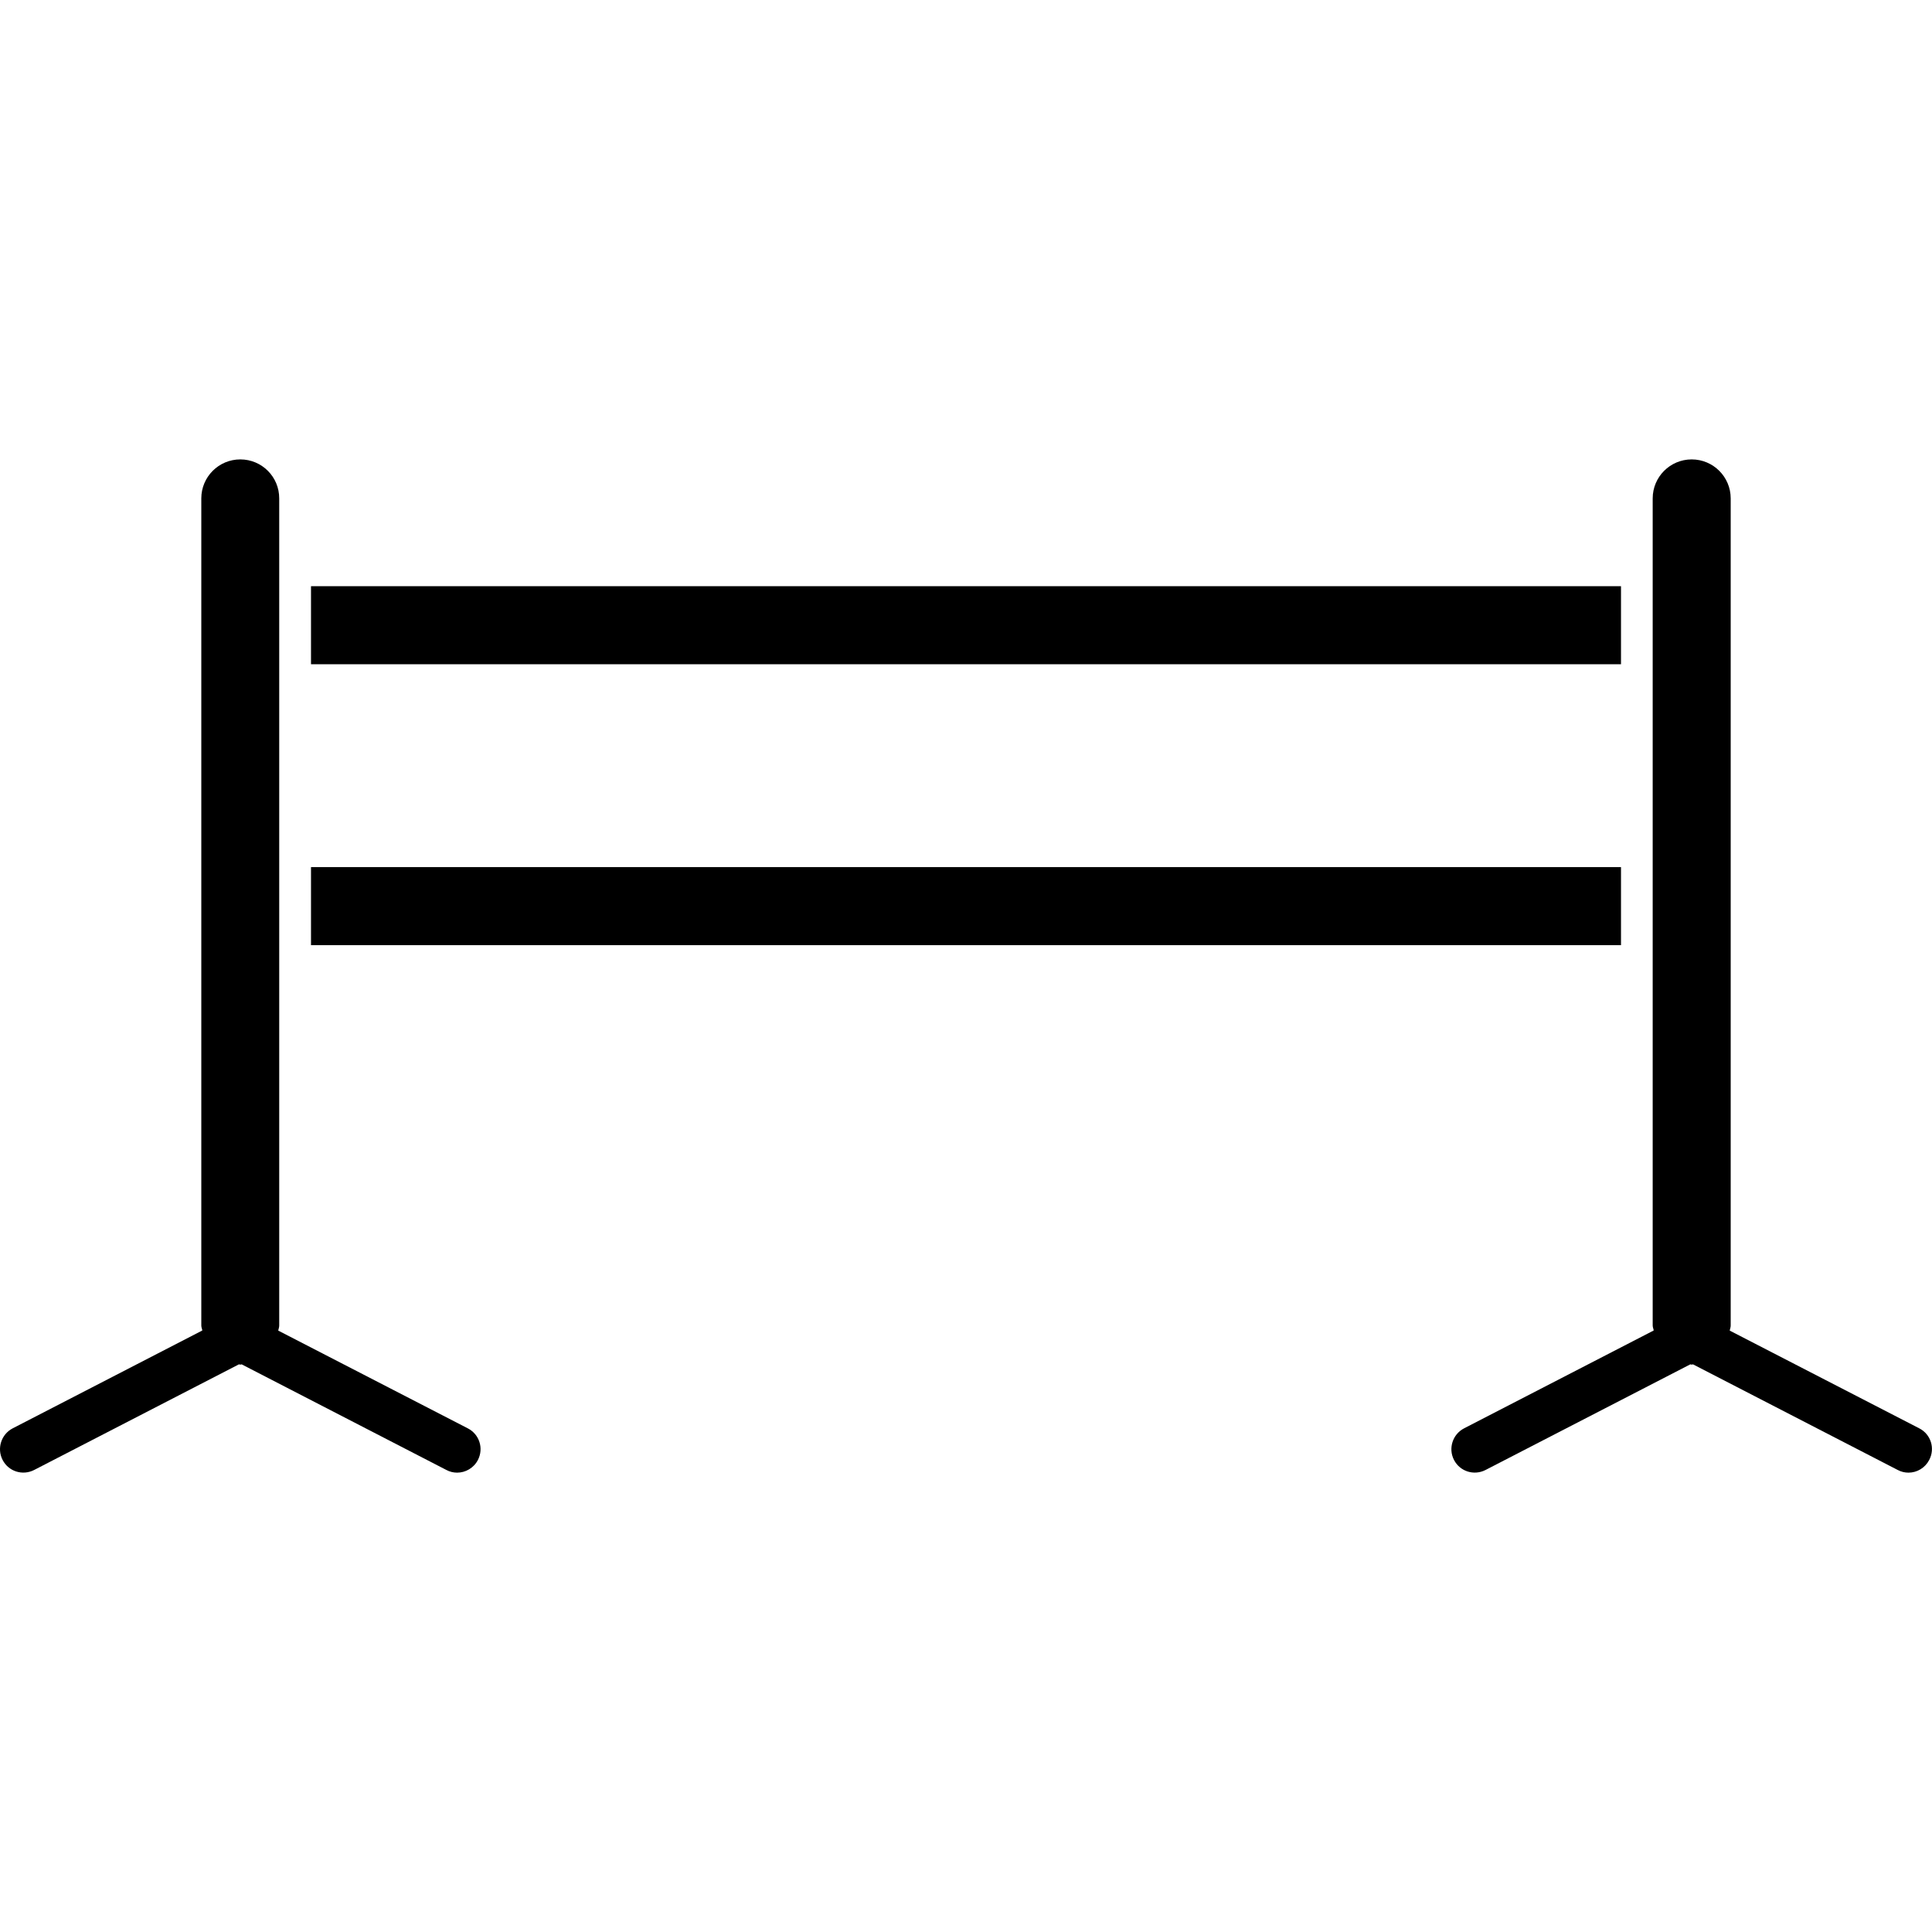 <?xml version="1.0" encoding="iso-8859-1"?>
<!-- Uploaded to: SVG Repo, www.svgrepo.com, Generator: SVG Repo Mixer Tools -->
<!DOCTYPE svg PUBLIC "-//W3C//DTD SVG 1.1//EN" "http://www.w3.org/Graphics/SVG/1.1/DTD/svg11.dtd">
<svg fill="#000000" version="1.1" id="Capa_1" xmlns="http://www.w3.org/2000/svg" xmlns:xlink="http://www.w3.org/1999/xlink" 
	 width="800px" height="800px" viewBox="0 0 41.263 41.264"
	 xml:space="preserve">
<g>
	<g>
		<rect x="6.642" y="12.52" width="27.979" height="1.667"/>
		<rect x="6.642" y="18.52" width="27.979" height="1.667"/>
		<path d="M9.993,30.508l-4.051-2.089c0.006-0.036,0.021-0.068,0.021-0.107V10.645c0.002-0.46-0.371-0.833-0.831-0.833
			s-0.833,0.373-0.833,0.833v17.667c0,0.038,0.018,0.07,0.021,0.105l-4.05,2.09c-0.245,0.127-0.341,0.43-0.215,0.674
			c0.126,0.246,0.426,0.342,0.674,0.215l4.373-2.256c0.012,0,0.02,0.006,0.029,0.006c0.012,0,0.02-0.006,0.03-0.006l4.373,2.256
			c0.073,0.039,0.151,0.057,0.229,0.057c0.181,0,0.355-0.1,0.444-0.271C10.334,30.936,10.239,30.635,9.993,30.508z"/>
		<path d="M40.994,30.508l-4.051-2.089c0.006-0.036,0.021-0.068,0.021-0.106V10.645c0-0.46-0.373-0.833-0.833-0.833
			s-0.833,0.373-0.833,0.833v17.667c0,0.038,0.019,0.07,0.021,0.105l-4.05,2.09c-0.245,0.127-0.341,0.43-0.215,0.674
			c0.126,0.246,0.426,0.342,0.674,0.215l4.373-2.256c0.011,0,0.02,0.006,0.028,0.006c0.013,0,0.021-0.006,0.03-0.006l4.373,2.256
			c0.073,0.039,0.151,0.057,0.229,0.057c0.181,0,0.354-0.1,0.443-0.271C41.334,30.936,41.24,30.635,40.994,30.508z"/>
	</g>
</g>
</svg>